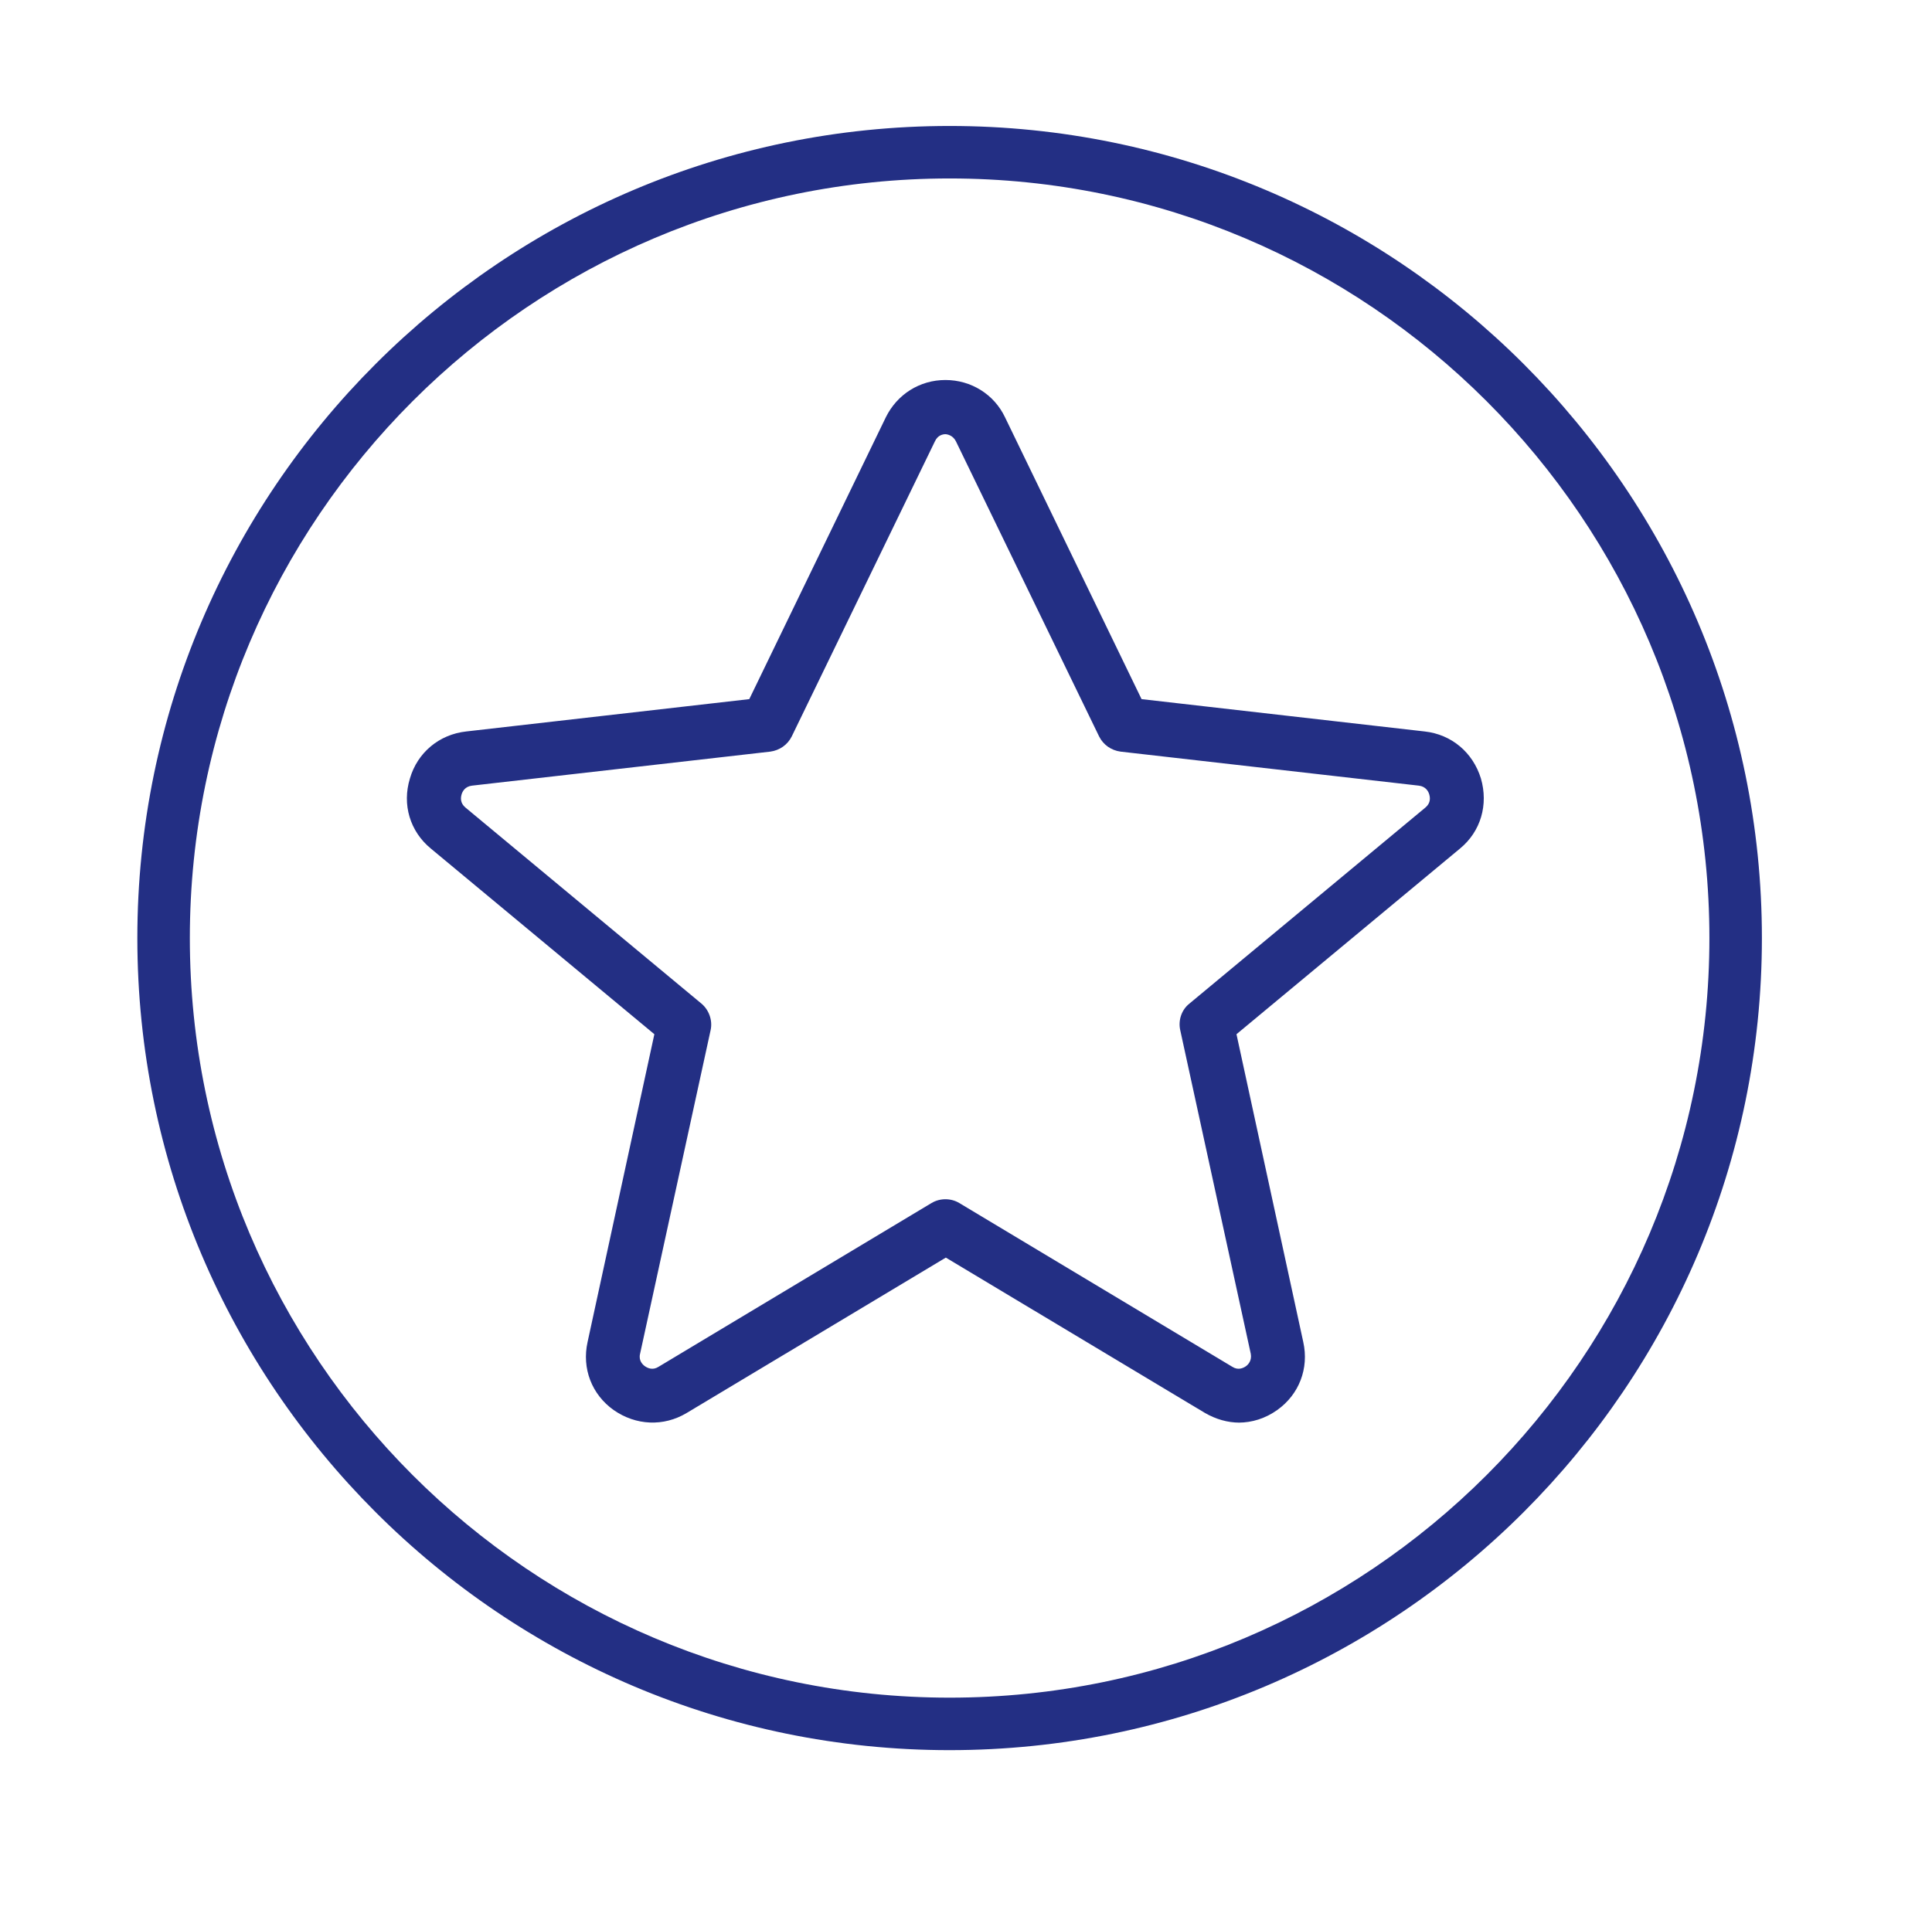 <?xml version="1.0" encoding="UTF-8"?> <svg xmlns="http://www.w3.org/2000/svg" viewBox="0 0 46 45.55"><path d="M29.51,33.88c-.28,0-.56-.08-.82-.23l-6.17-3.7-6.17,3.7h0c-.55.33-1.21.3-1.74-.07-.52-.37-.76-.99-.62-1.62l1.59-7.33-5.32-4.42c-.5-.41-.69-1.05-.5-1.67.18-.62.7-1.05,1.34-1.12l6.74-.77,3.25-6.71c.27-.55.81-.89,1.42-.89.61,0,1.16.34,1.42.89l3.25,6.71,6.74.77c.64.07,1.15.5,1.34,1.12.18.62,0,1.26-.5,1.67l-5.32,4.42,1.59,7.33c.14.63-.1,1.25-.62,1.62-.28.2-.6.3-.92.3ZM16.02,33.1h0,0ZM22.52,10.34c-.07,0-.19.02-.26.17l-3.41,7.03c-.1.2-.29.33-.51.36l-7.1.81c-.17.02-.23.14-.25.21-.02.07-.04.2.09.31l5.62,4.67c.18.15.27.4.22.63l-1.68,7.71c-.04.16.06.26.12.3.06.04.18.1.32.01l6.5-3.9c.2-.12.46-.12.66,0l6.5,3.9c.14.09.26.03.32-.01.06-.04.15-.14.12-.3l-1.68-7.71c-.05-.23.03-.48.22-.63l5.62-4.67c.13-.11.11-.24.09-.31-.02-.07-.08-.19-.25-.21l-7.1-.81c-.22-.03-.41-.16-.51-.36l-3.41-7.03c-.07-.14-.2-.17-.26-.17ZM22.61,41.68c-10.66,0-19.34-8.67-19.34-19.34S11.95,3,22.61,3s19.34,8.67,19.34,19.34-8.68,19.34-19.34,19.34ZM22.61,4.25C12.64,4.25,4.52,12.36,4.52,22.34s8.11,18.09,18.09,18.09,18.09-8.11,18.09-18.09S32.58,4.25,22.61,4.25Z" style="fill: #232f84;"></path></svg> 